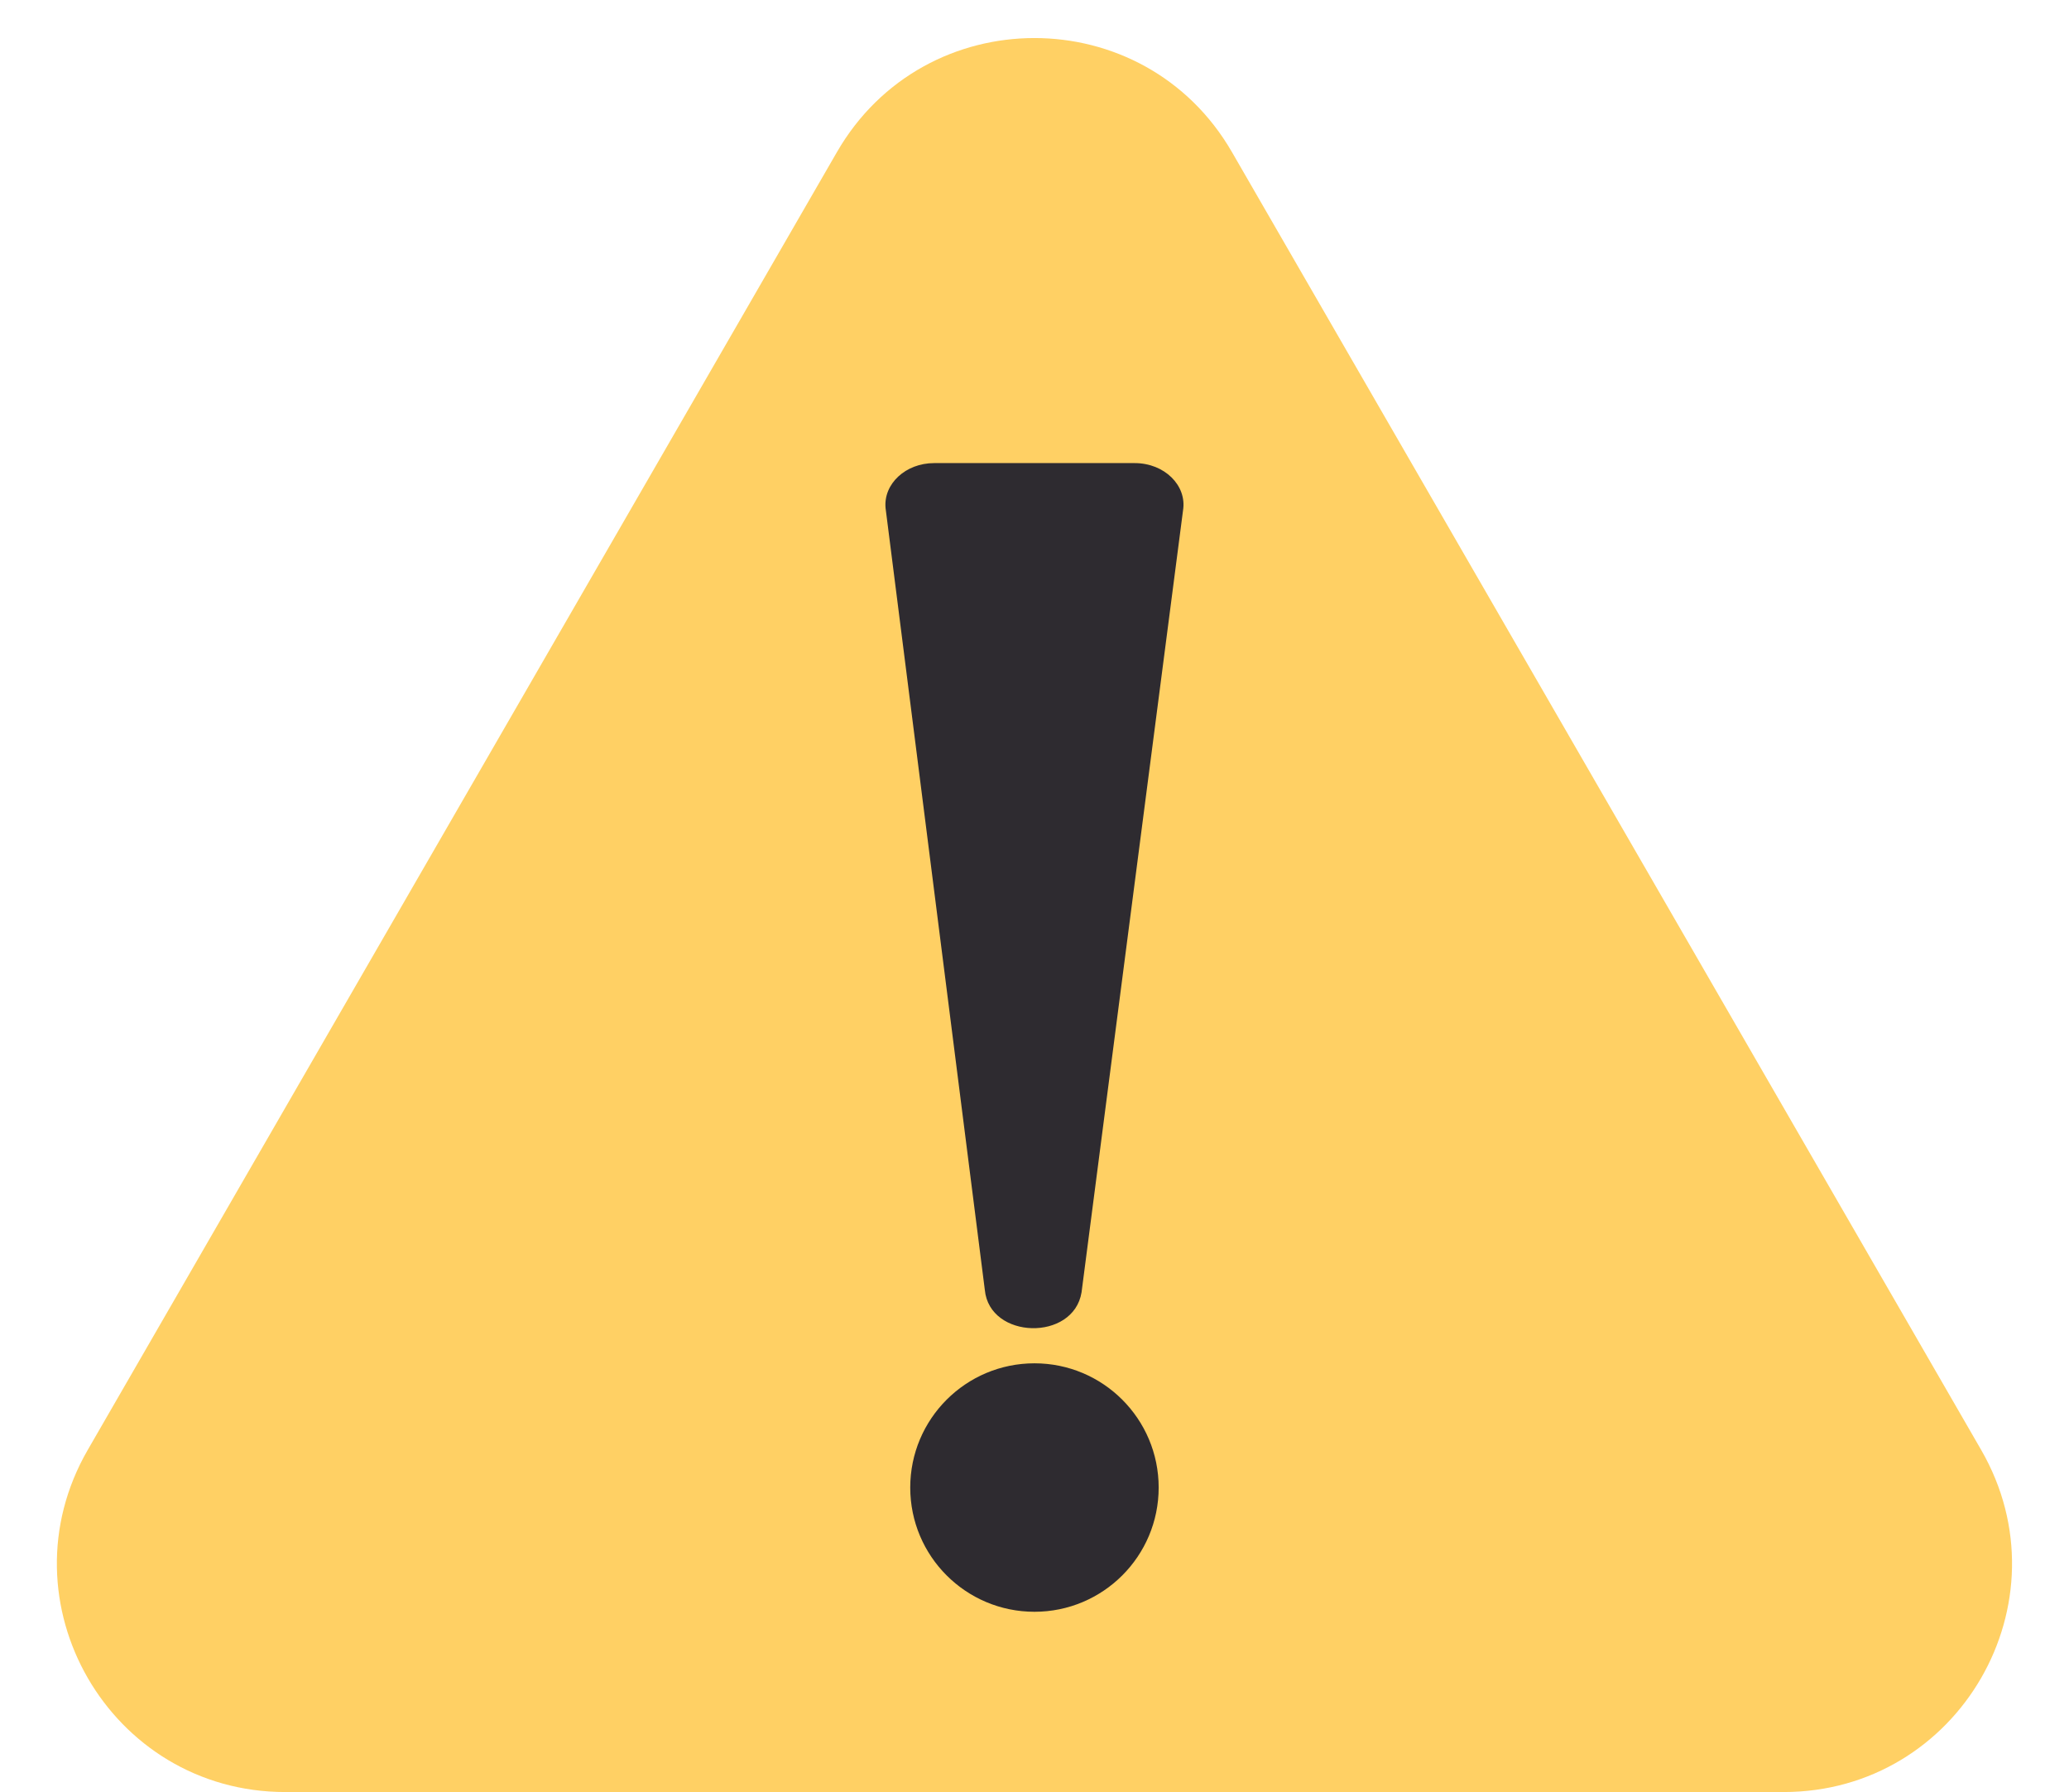 <?xml version="1.0" encoding="UTF-8" standalone="no"?><svg xmlns="http://www.w3.org/2000/svg" xmlns:xlink="http://www.w3.org/1999/xlink" fill="#000000" height="1445" preserveAspectRatio="xMidYMid meet" version="1" viewBox="226.4 322.8 1668.6 1445.0" width="1668.6" zoomAndPan="magnify"><g><g id="change1_1"><path d="M 901.367 445.441 L 297.176 1491.938 C 226.387 1614.57 314.883 1767.84 456.469 1767.84 L 1664.852 1767.84 C 1806.449 1767.84 1894.941 1614.57 1824.152 1491.938 L 1219.945 445.441 C 1149.148 322.828 972.168 322.828 901.367 445.441 L 297.176 1491.938 C 226.387 1614.57 314.883 1767.84 456.469 1767.84 L 1664.852 1767.84 C 1806.449 1767.84 1894.941 1614.57 1824.152 1491.938 L 1219.945 445.441 C 1149.148 322.828 972.168 322.828 901.367 445.441" fill="#ffd064"/></g><g id="change2_1"><path d="M 1098.648 1364.879 L 1180.48 734.43 C 1183.781 714.25 1165.441 696.23 1141.609 696.23 L 979.719 696.23 C 956.797 696.23 938.746 712.961 940.59 732.512 L 1020.641 1362.961 C 1024.43 1402.91 1092.172 1404.59 1098.648 1364.879" fill="#2e2b30"/></g><g id="change2_2"><path d="M 1160.84 1522.309 C 1160.84 1577.641 1115.988 1622.48 1060.672 1622.48 C 1005.34 1622.48 960.484 1577.641 960.484 1522.309 C 960.484 1466.988 1005.34 1422.129 1060.672 1422.129 C 1115.988 1422.129 1160.84 1466.988 1160.84 1522.309" fill="#2e2b30"/></g></g></svg>